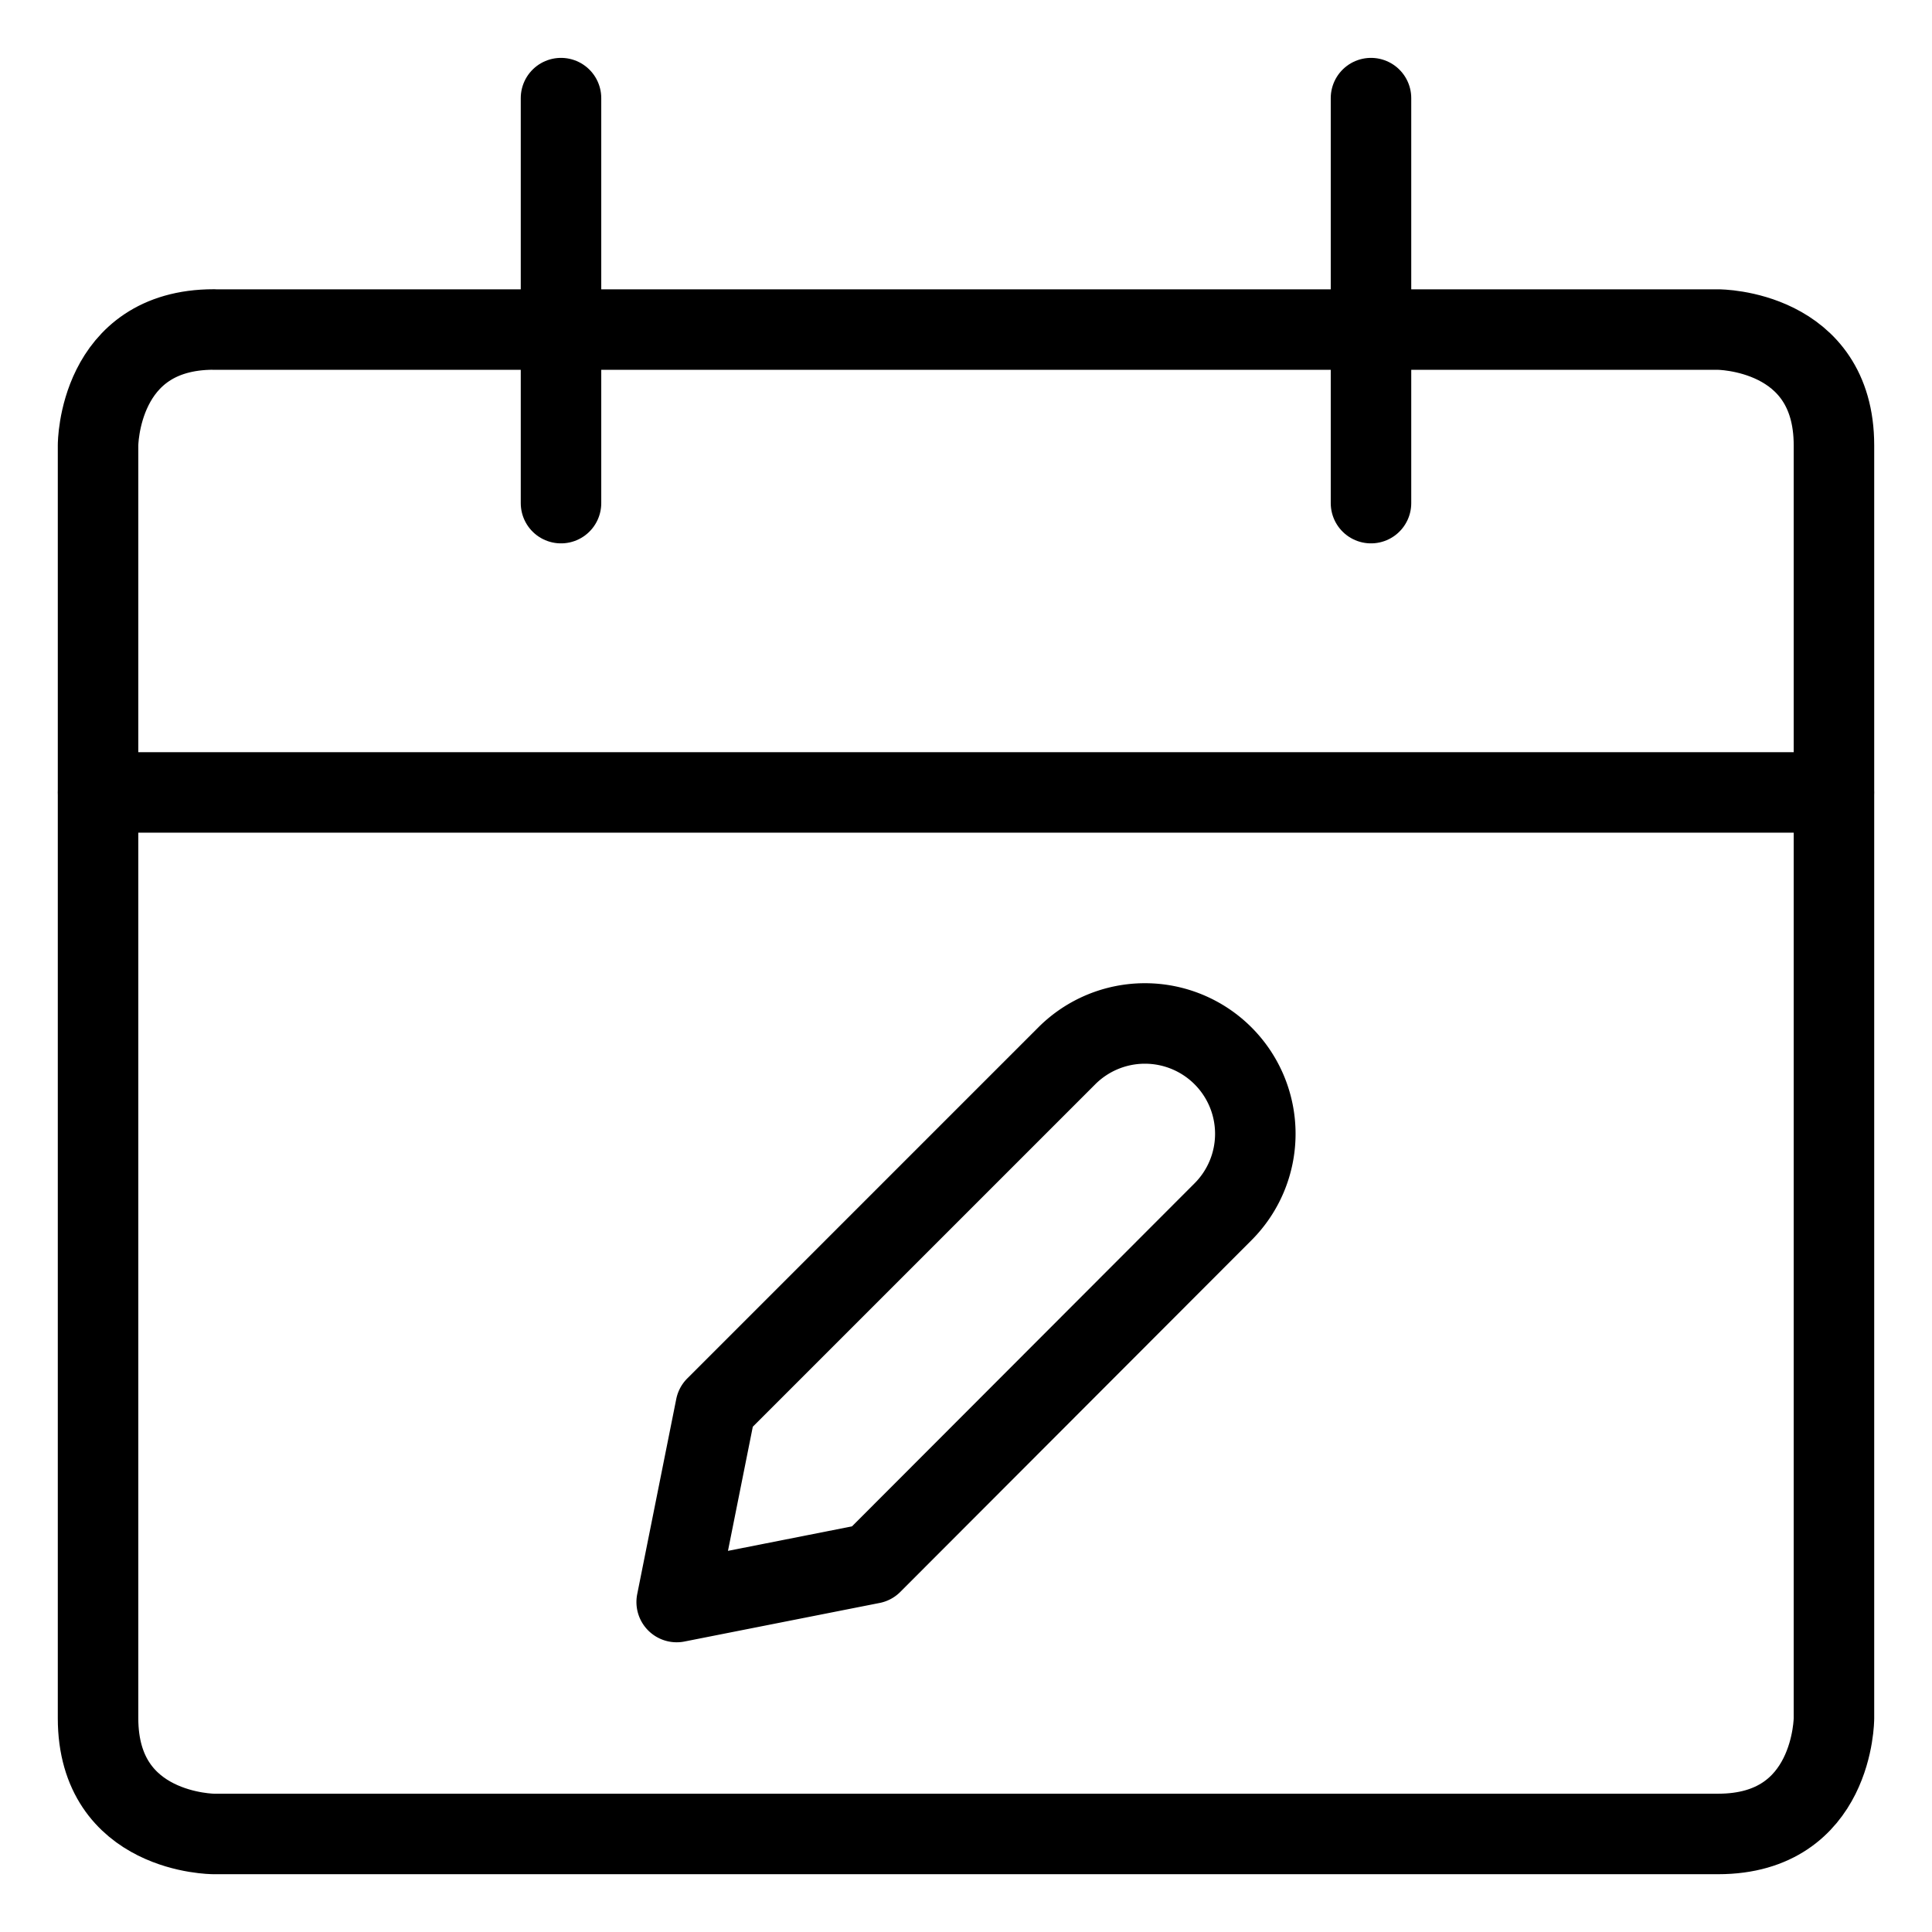<svg xmlns="http://www.w3.org/2000/svg" viewBox="-0.5 -0.5 24 24" id="Calendar-Edit--Streamline-Ultimate">
  <desc>
    Calendar Edit Streamline Icon: https://streamlinehq.com
  </desc>
  <defs></defs>
  <title>calendar-edit</title>
  <path d="M2.156 3.594h18.688s1.438 0 1.438 1.438v15.812s0 1.438 -1.438 1.438H2.156s-1.438 0 -1.438 -1.438V5.031s0 -1.438 1.438 -1.438" fill="none" stroke="#000000" stroke-linecap="round" stroke-linejoin="round" stroke-width="1"></path>
  <path d="m0.719 9.344 21.562 0" fill="none" stroke="#000000" stroke-linecap="round" stroke-linejoin="round" stroke-width="1"></path>
  <path d="m6.469 5.75 0 -5.031" fill="none" stroke="#000000" stroke-linecap="round" stroke-linejoin="round" stroke-width="1"></path>
  <path d="m16.531 5.75 0 -5.031" fill="none" stroke="#000000" stroke-linecap="round" stroke-linejoin="round" stroke-width="1"></path>
  <path d="m10.33 18.922 -2.424 0.479 0.485 -2.424 4.362 -4.362a1.372 1.372 0 0 1 1.939 0h0a1.37 1.37 0 0 1 0 1.939Z" fill="none" stroke="#000000" stroke-linecap="round" stroke-linejoin="round" stroke-width="1"></path>
</svg>